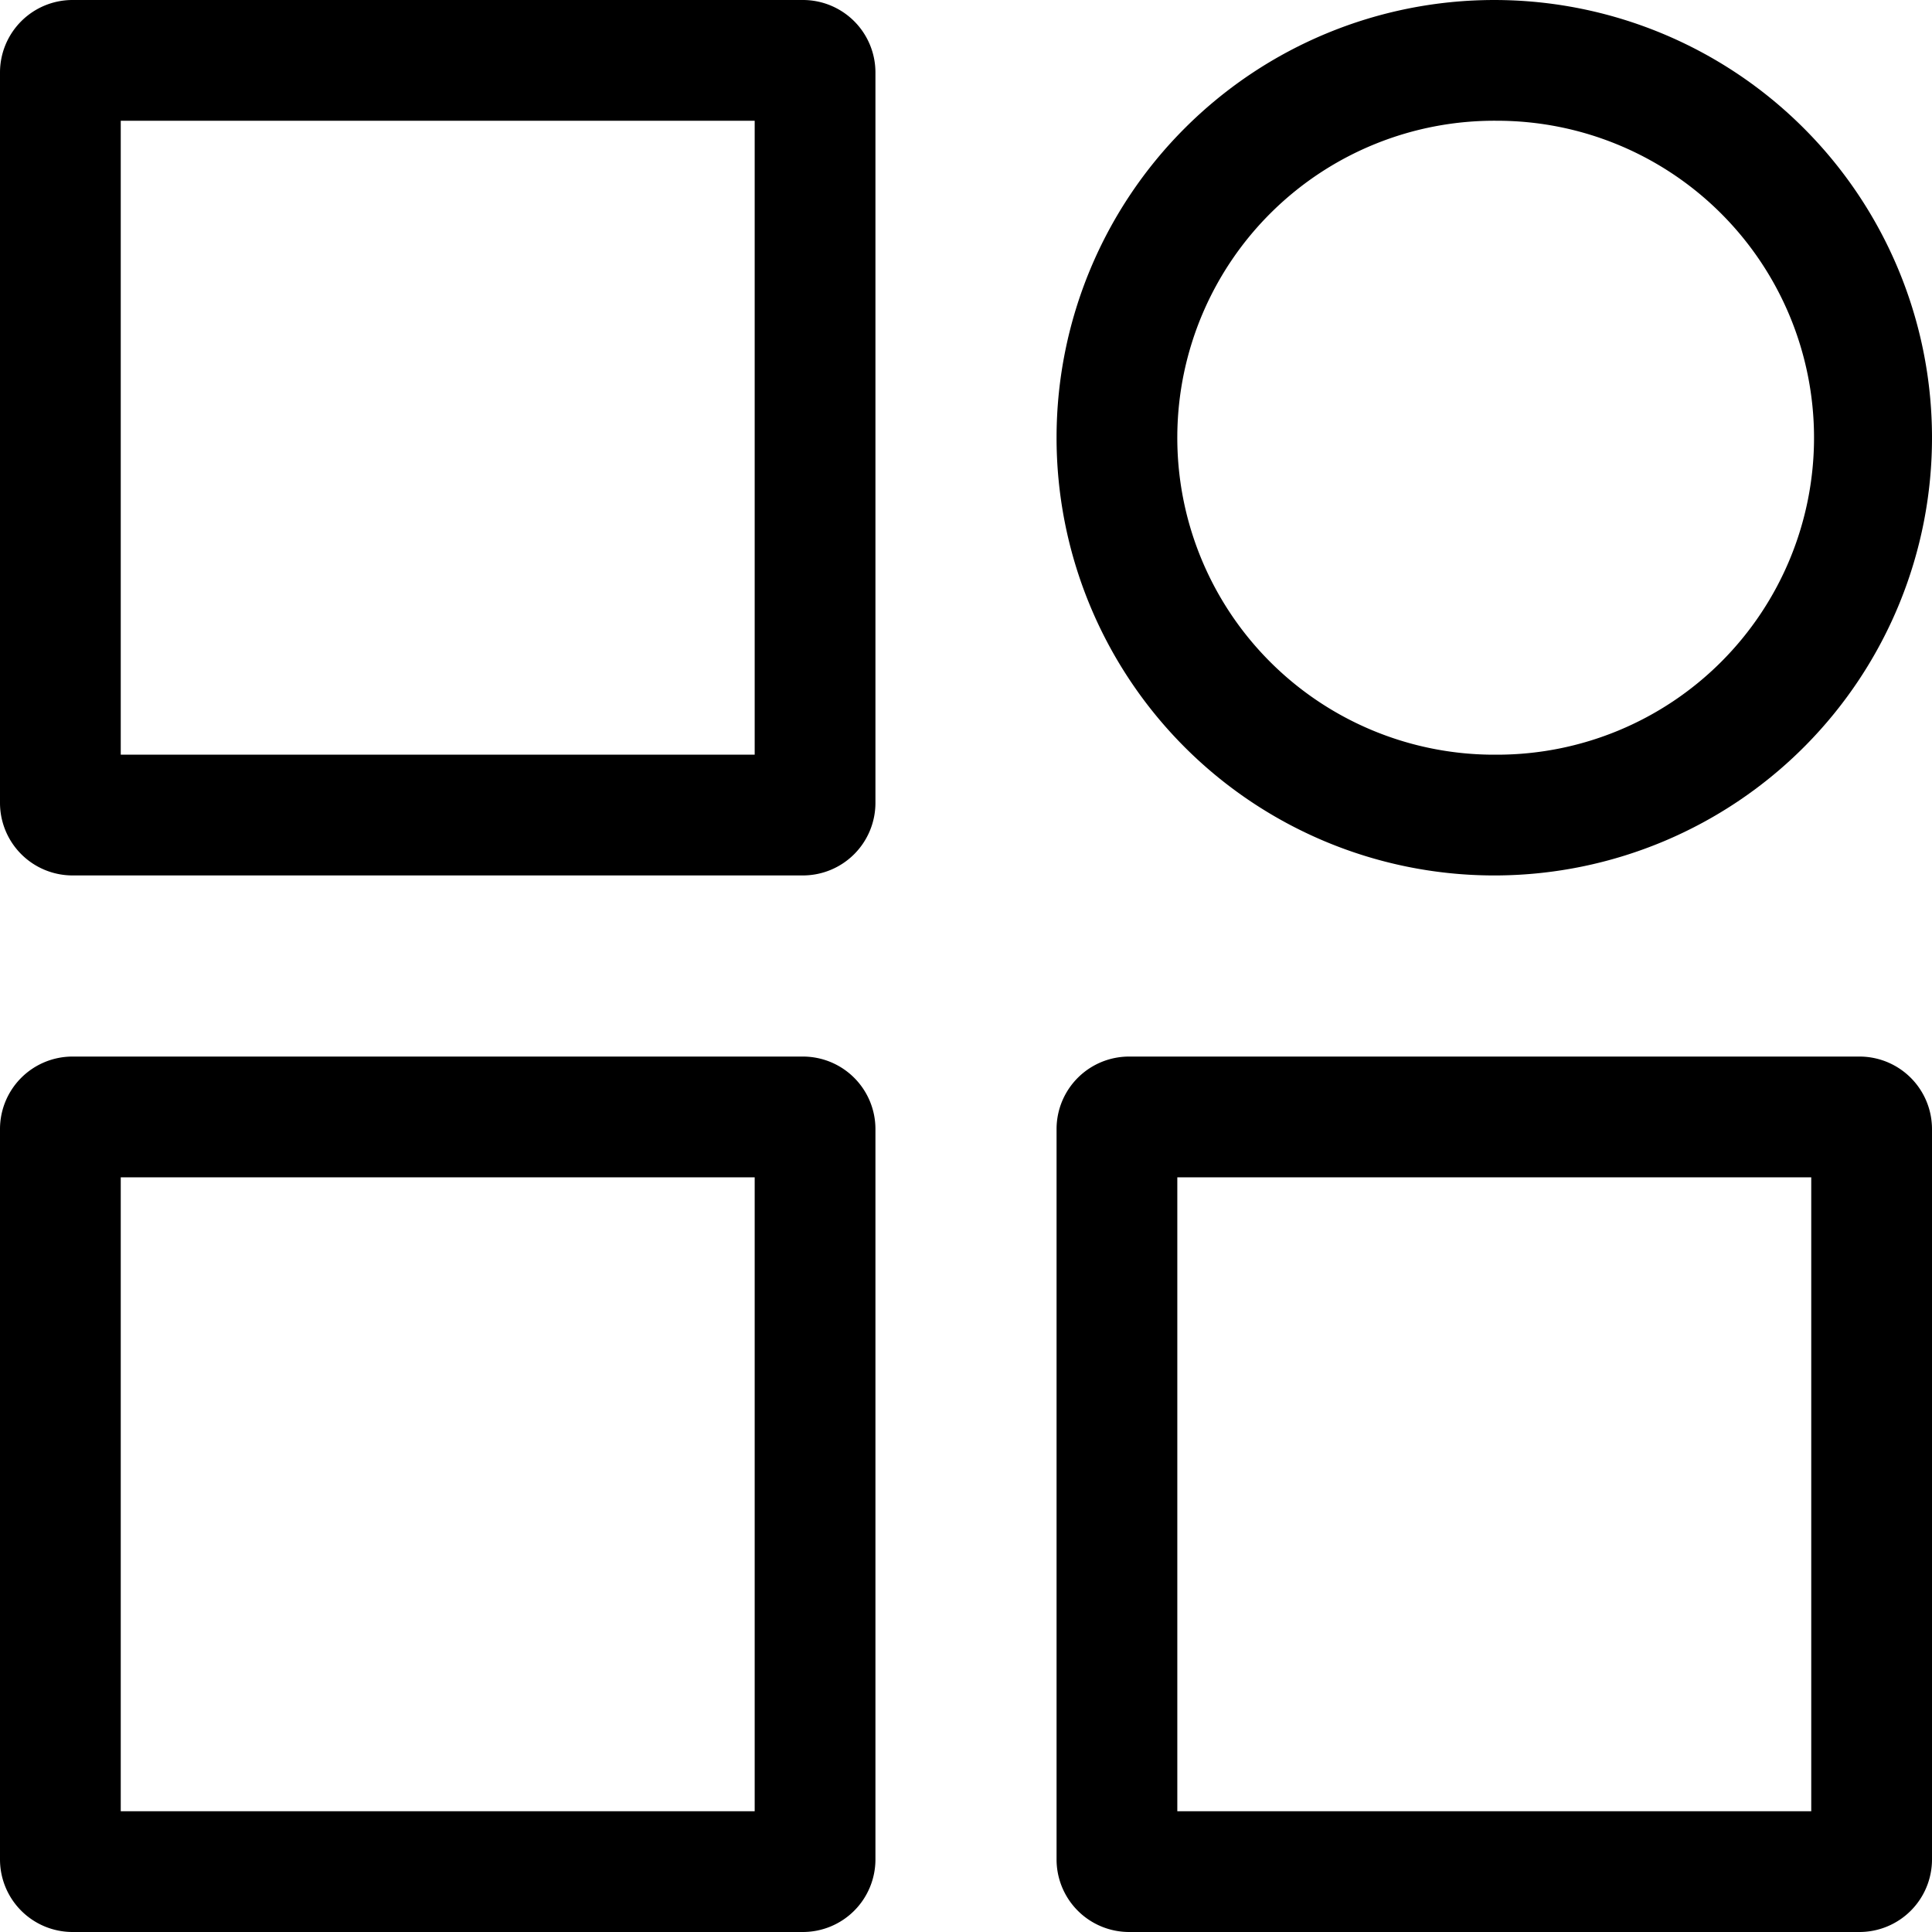 <?xml version="1.0" standalone="no"?><!DOCTYPE svg PUBLIC "-//W3C//DTD SVG 1.1//EN" "http://www.w3.org/Graphics/SVG/1.1/DTD/svg11.dtd"><svg t="1697967601370" class="icon" viewBox="0 0 1024 1024" version="1.1" xmlns="http://www.w3.org/2000/svg" p-id="11599" xmlns:xlink="http://www.w3.org/1999/xlink" width="64" height="64"><path d="M790.528 464h2.944a232 232 0 1 0-2.944 0zM793.472 64a168 168 0 0 1 0 336h-2.944A168 168 0 1 1 793.472 64zM425.6 560H38.4A38.432 38.432 0 0 0 0 598.4v387.2A38.464 38.464 0 0 0 38.4 1024h387.2a38.464 38.464 0 0 0 38.4-38.4V598.4a38.432 38.432 0 0 0-38.4-38.4zM400 960H64V624h336zM985.6 560H598.4a38.432 38.432 0 0 0-38.4 38.4v387.2a38.464 38.464 0 0 0 38.4 38.4h387.2a38.464 38.464 0 0 0 38.4-38.4V598.4a38.432 38.432 0 0 0-38.4-38.4zM960 960H624V624H960zM425.6 0H38.4A38.432 38.432 0 0 0 0 38.4v387.2a38.464 38.464 0 0 0 38.4 38.4h387.2a38.464 38.464 0 0 0 38.4-38.4V38.4A38.432 38.432 0 0 0 425.6 0z m-25.6 400H64V64h336z" fill="#000000" p-id="11600"></path></svg>